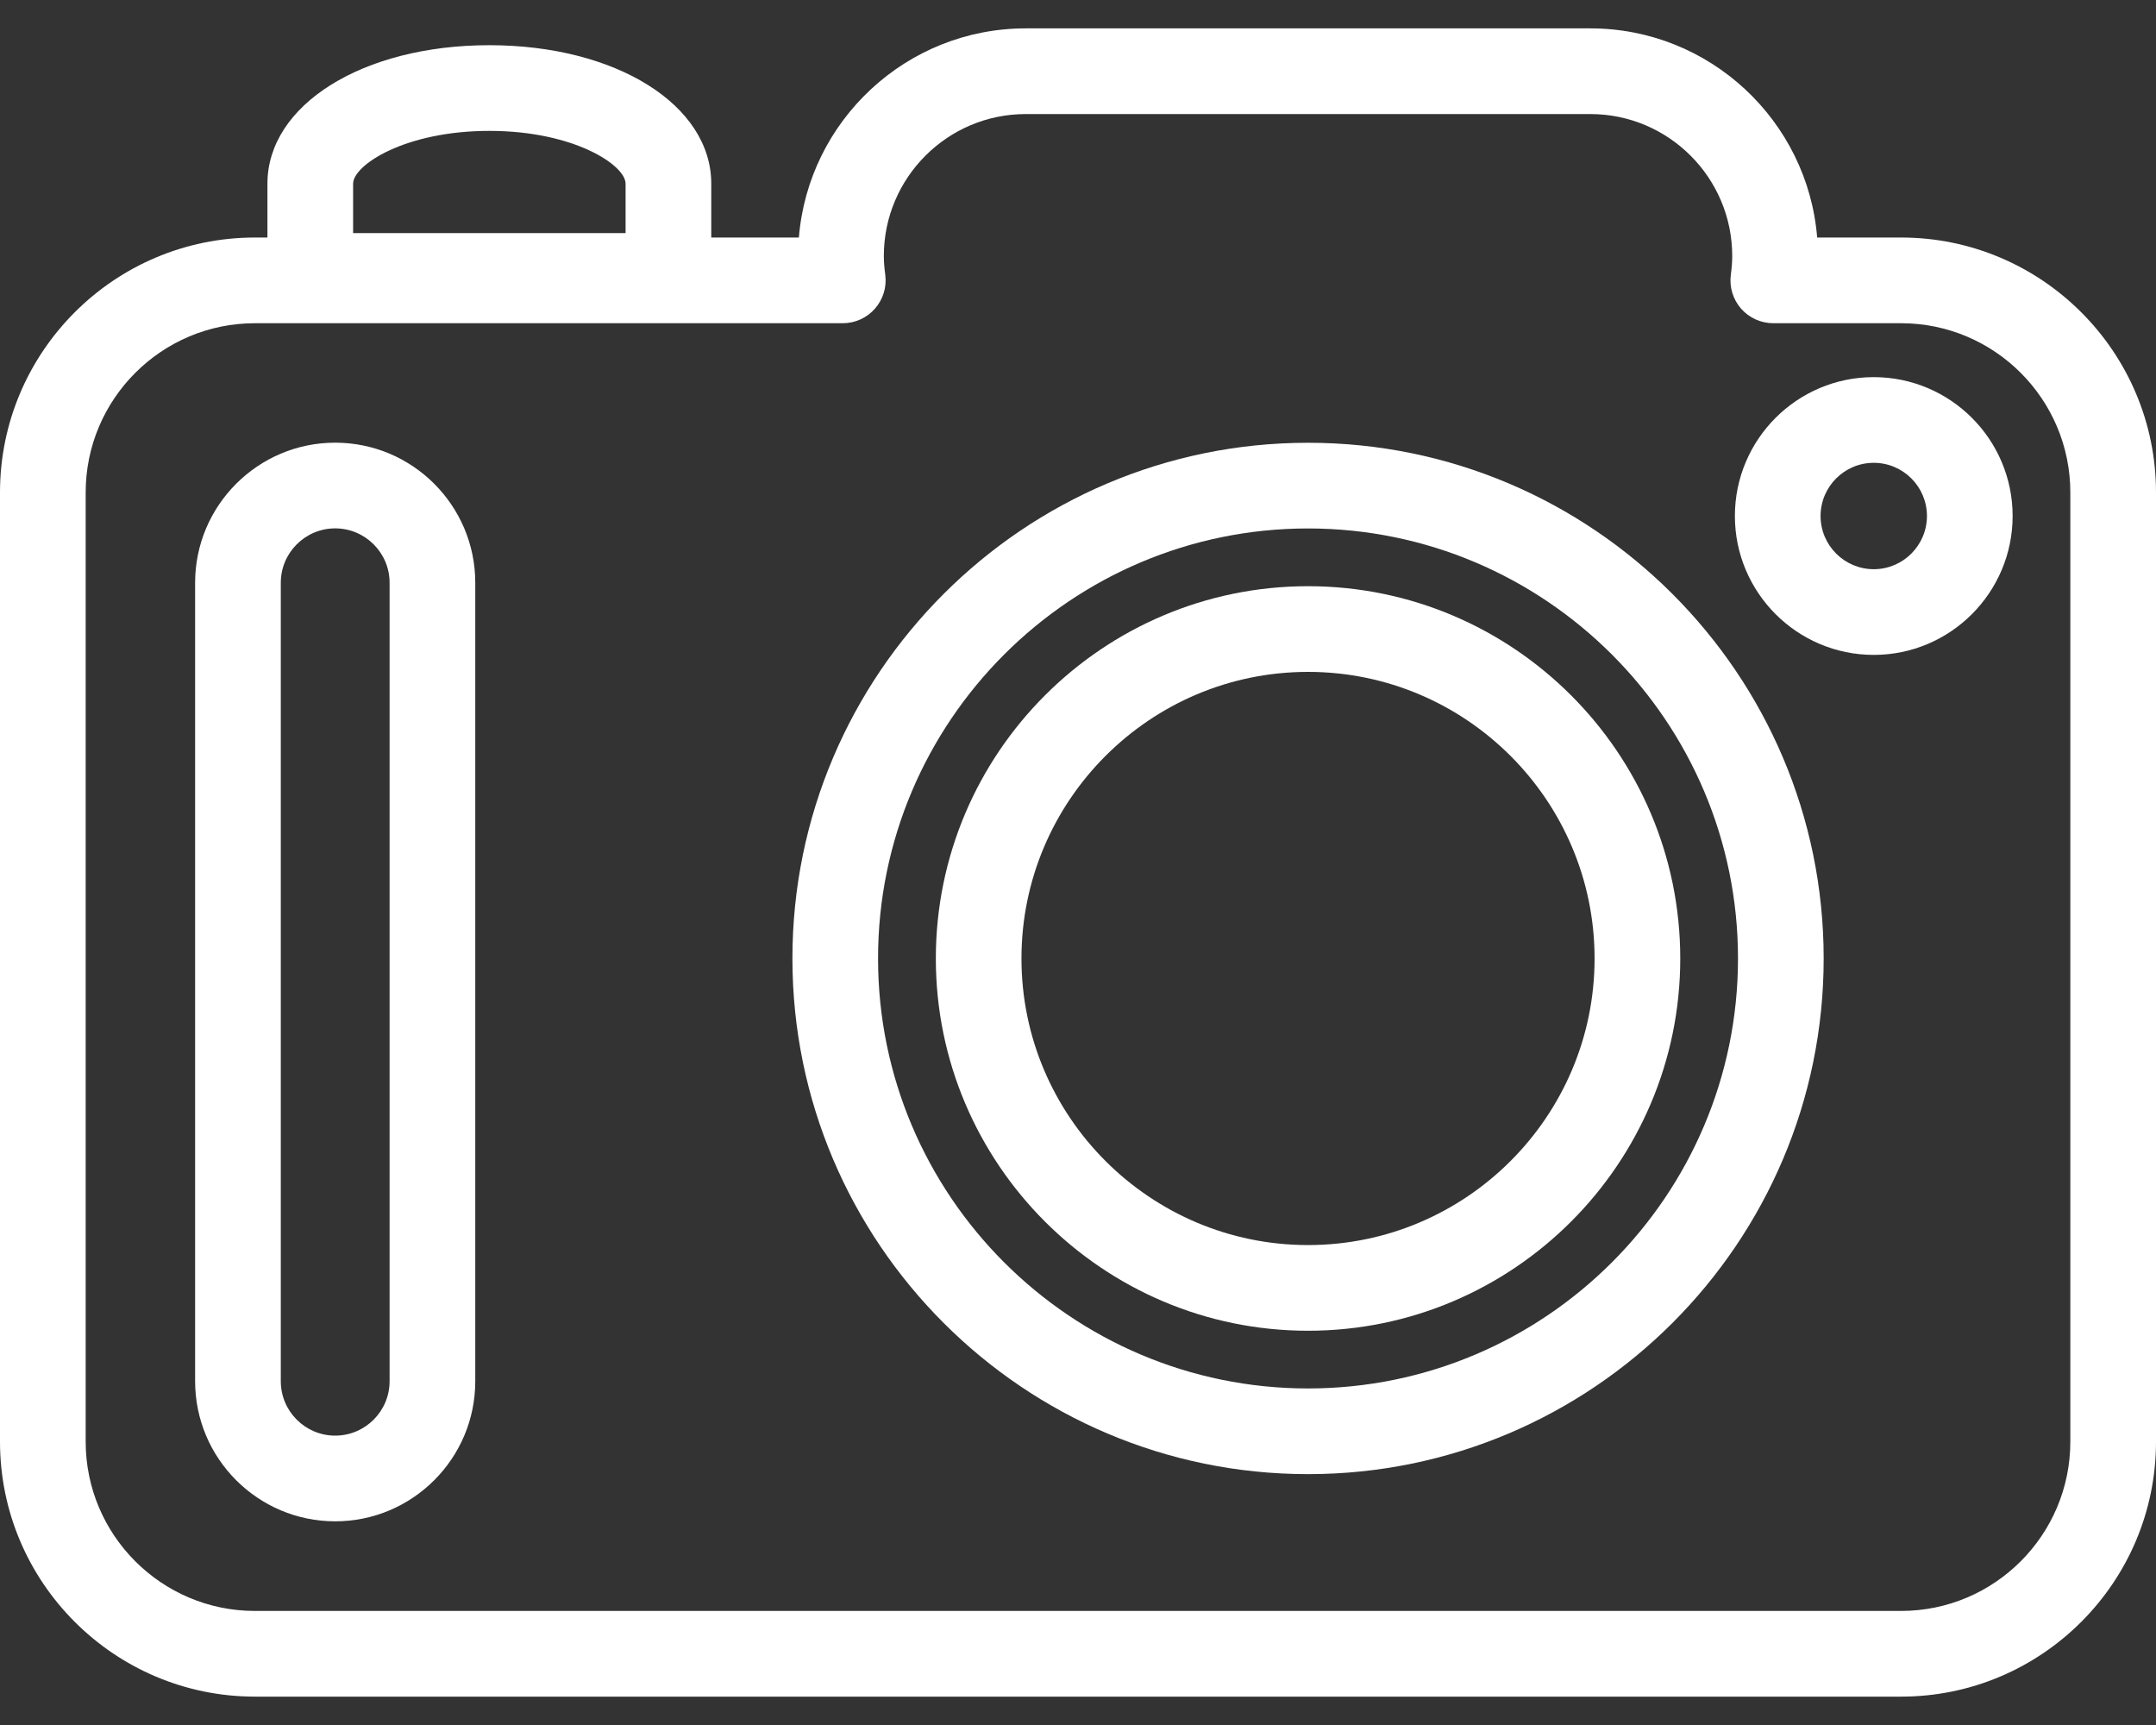 <svg width="50" height="40" viewBox="0 0 50 40" fill="none" xmlns="http://www.w3.org/2000/svg">
<rect x="0" y="0" width="50" height="40" fill="#333333" stroke="none"/>
<path d="M30.335 34.183C36.928 34.183 42.293 28.819 42.293 22.225C42.293 15.631 36.928 10.267 30.335 10.267C23.741 10.267 18.377 15.631 18.377 22.225C18.377 28.819 23.741 34.183 30.335 34.183ZM30.335 12.254C35.833 12.254 40.306 16.727 40.306 22.225C40.306 27.723 35.833 32.196 30.335 32.196C24.837 32.196 20.363 27.723 20.363 22.225C20.363 16.727 24.837 12.254 30.335 12.254Z" fill="white"/>
<path d="M44.089 5.508H42.142C41.923 2.797 39.648 0.658 36.882 0.658H23.787C21.022 0.658 18.746 2.797 18.527 5.508H16.495V4.26C16.495 2.43 14.282 1.048 11.348 1.048C8.415 1.048 6.202 2.429 6.202 4.26V5.508H5.911C2.652 5.508 0 8.16 0 11.419V33.431C0 36.69 2.652 39.342 5.911 39.342H44.089C47.348 39.342 50 36.69 50 33.431V11.419C50 8.16 47.348 5.508 44.089 5.508ZM1.987 11.419C1.987 9.255 3.747 7.495 5.911 7.495H19.545C19.831 7.495 20.104 7.372 20.292 7.156C20.481 6.941 20.568 6.655 20.53 6.371C20.508 6.203 20.497 6.065 20.497 5.936C20.497 4.122 21.973 2.645 23.787 2.645H36.882C38.696 2.645 40.172 4.121 40.172 5.936C40.172 6.064 40.162 6.202 40.14 6.371C40.102 6.655 40.189 6.941 40.377 7.157C40.566 7.372 40.838 7.495 41.125 7.495H44.089C46.253 7.495 48.013 9.255 48.013 11.419V33.431C48.013 35.595 46.253 37.355 44.089 37.355H5.911C3.747 37.355 1.987 35.595 1.987 33.431V11.419ZM8.189 4.26C8.189 3.829 9.389 3.035 11.349 3.035C13.309 3.035 14.508 3.829 14.508 4.26V5.405H8.189V4.26Z" fill="white"/>
<path d="M7.773 35.277C9.565 35.277 11.022 33.82 11.022 32.029V13.513C11.022 11.722 9.565 10.265 7.773 10.265C5.982 10.265 4.525 11.722 4.525 13.513V32.029C4.525 33.82 5.982 35.277 7.773 35.277ZM6.512 13.513C6.512 12.818 7.078 12.252 7.773 12.252C8.469 12.252 9.035 12.818 9.035 13.513V32.029C9.035 32.724 8.469 33.29 7.773 33.29C7.078 33.29 6.512 32.724 6.512 32.029V13.513Z" fill="white"/>
<path d="M30.335 30.858C35.094 30.858 38.967 26.985 38.967 22.226C38.967 17.465 35.094 13.593 30.335 13.593C25.575 13.593 21.703 17.465 21.703 22.226C21.703 26.985 25.575 30.858 30.335 30.858ZM30.335 15.58C33.999 15.58 36.98 18.561 36.98 22.226C36.98 25.889 33.999 28.871 30.335 28.871C26.671 28.871 23.689 25.889 23.689 22.226C23.689 18.561 26.671 15.58 30.335 15.58Z" fill="white"/>
<path d="M43.454 15.186C45.23 15.186 46.675 13.741 46.675 11.965C46.675 10.189 45.23 8.745 43.454 8.745C41.678 8.745 40.234 10.189 40.234 11.965C40.234 13.741 41.678 15.186 43.454 15.186ZM43.454 10.732C44.135 10.732 44.688 11.285 44.688 11.965C44.688 12.645 44.135 13.199 43.454 13.199C42.774 13.199 42.221 12.645 42.221 11.965C42.221 11.285 42.774 10.732 43.454 10.732Z" fill="white"/>
</svg>
